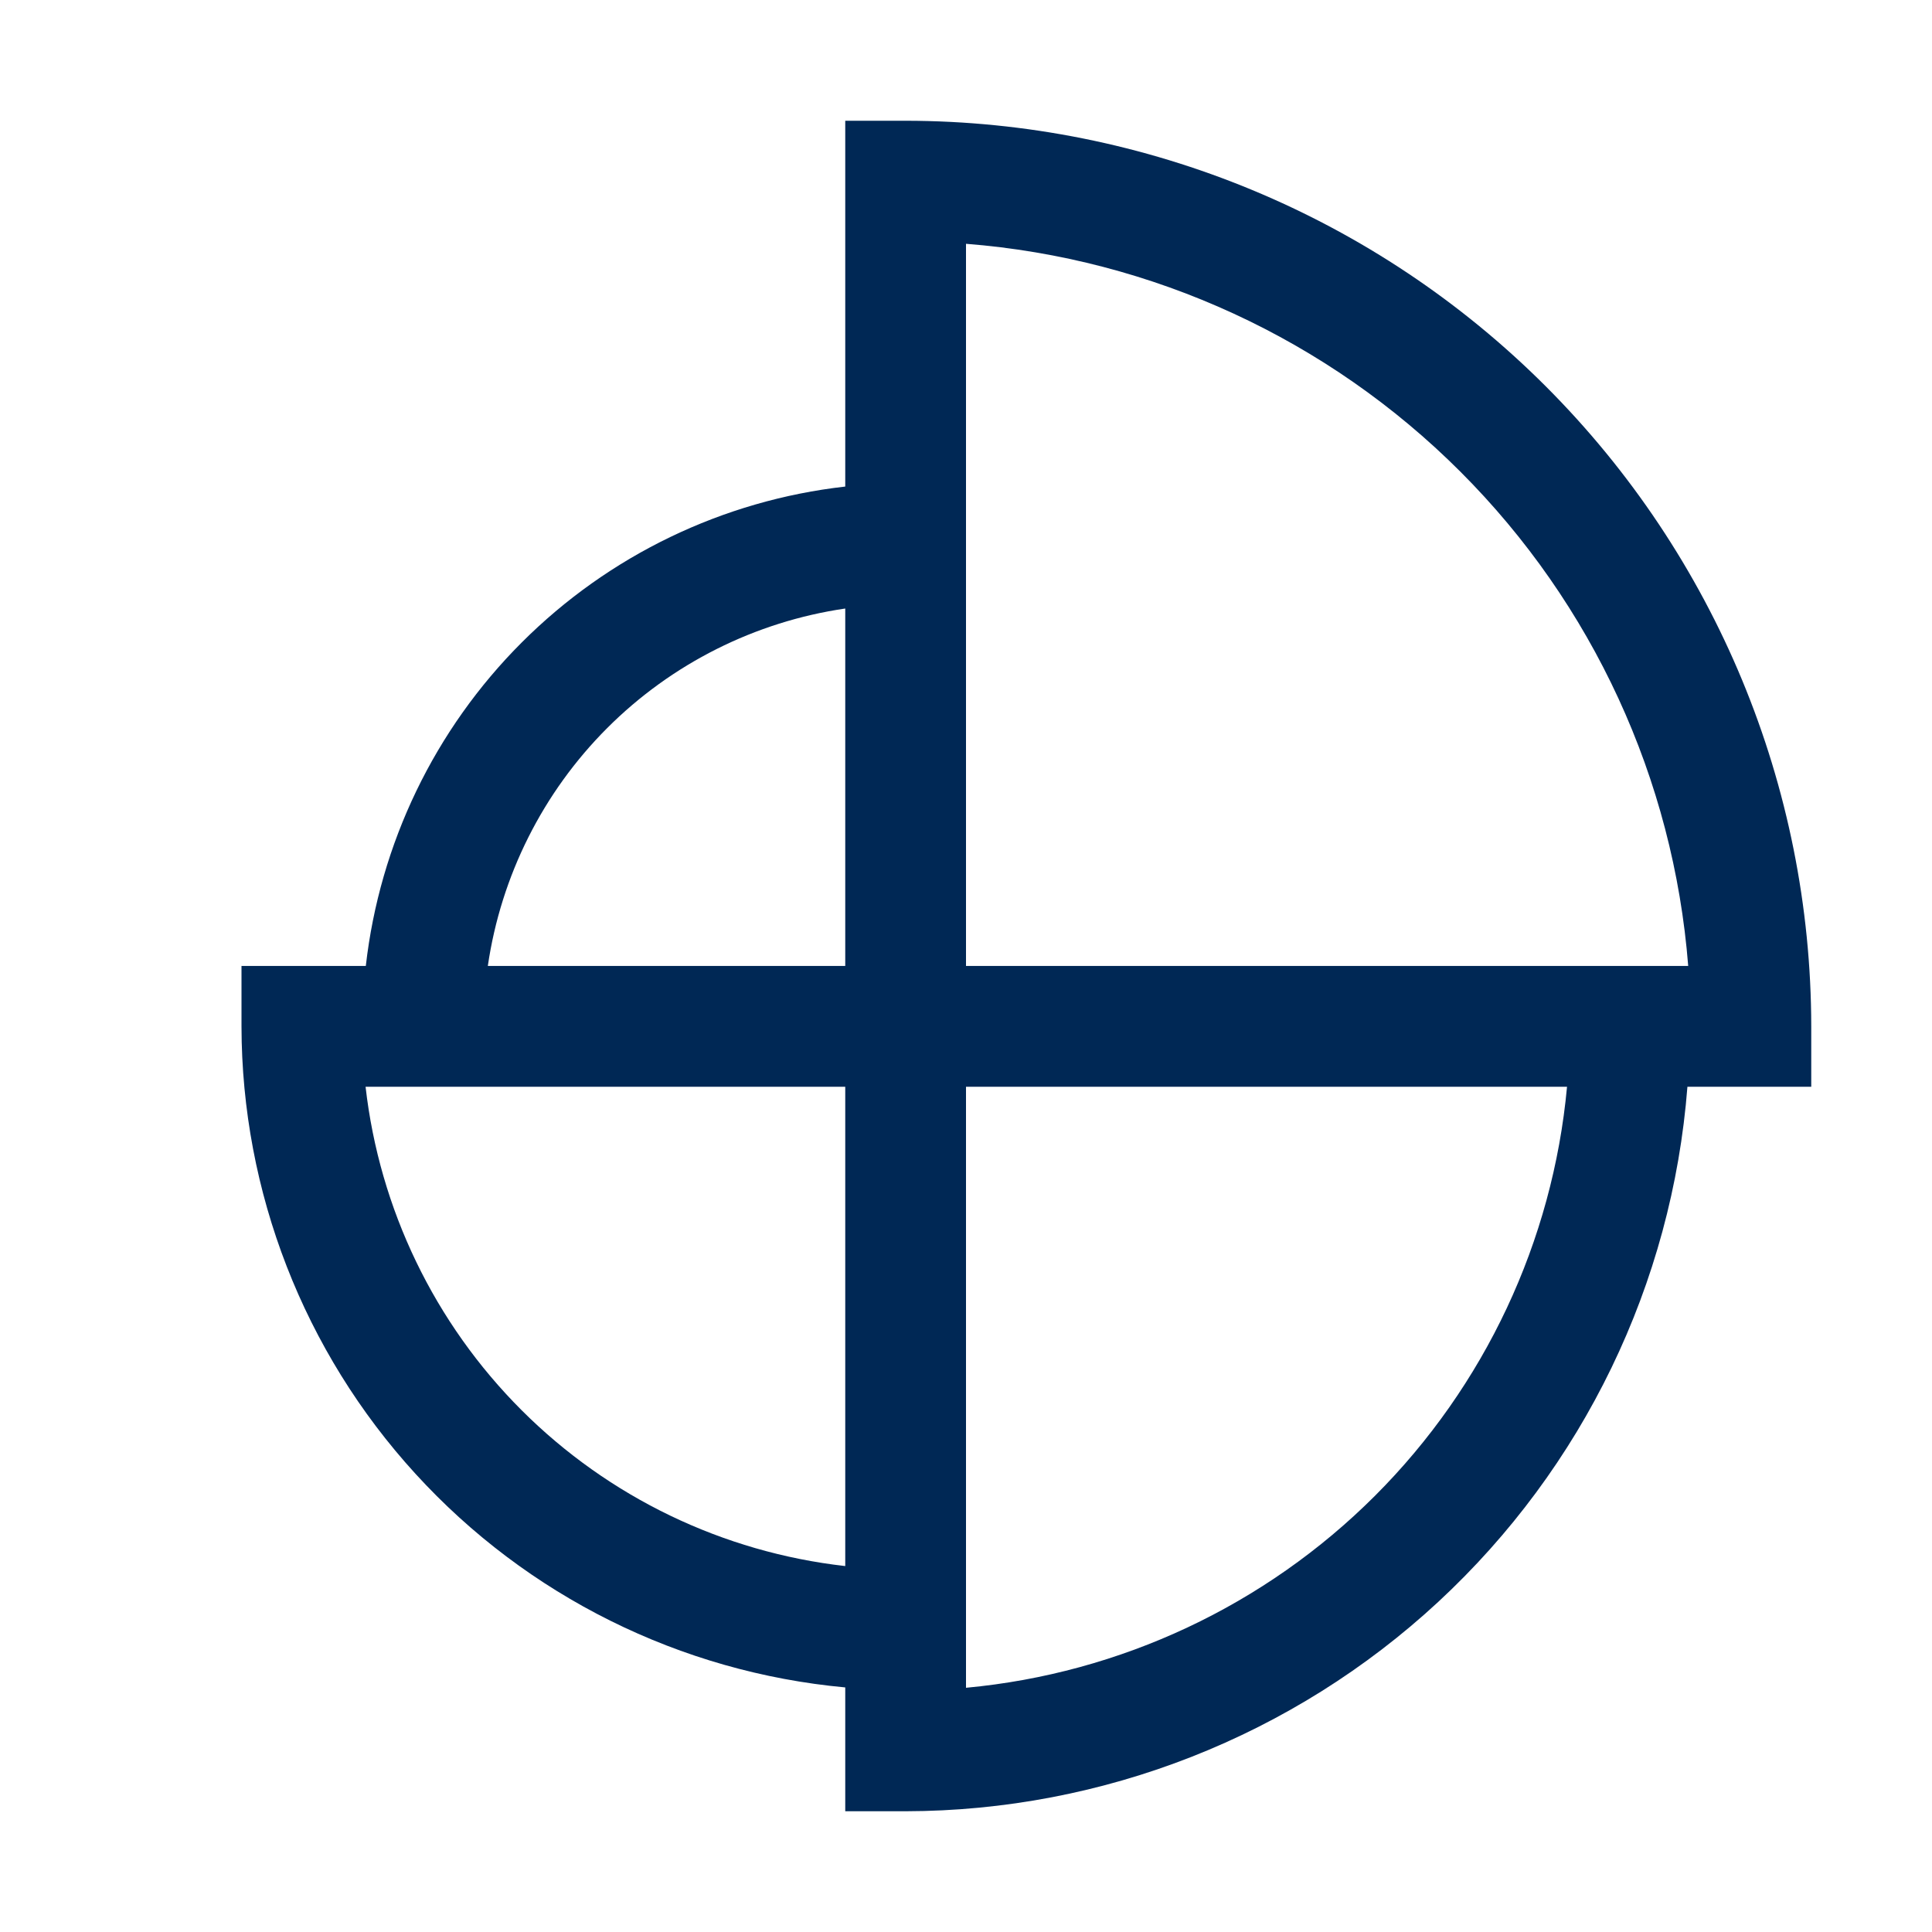 <svg width="32" height="32" viewBox="0 0 32 32" fill="none" xmlns="http://www.w3.org/2000/svg">
<path d="M30 17C29.996 13.023 28.414 9.21 25.602 6.398C22.79 3.586 18.977 2.004 15 2H14V8.059C11.973 8.288 10.084 9.199 8.642 10.641C7.199 12.083 6.289 13.973 6.059 15.999H4V17C4.004 19.742 5.031 22.385 6.881 24.41C8.73 26.435 11.269 27.697 14 27.949V30H15C18.272 29.994 21.422 28.756 23.822 26.532C26.222 24.308 27.696 21.262 27.949 18H30V17ZM16 4.038C19.092 4.28 21.995 5.619 24.188 7.812C26.381 10.004 27.719 12.908 27.962 15.999H16V4.038ZM14 10.079V15.999H8.08C8.298 14.507 8.992 13.124 10.058 12.058C11.125 10.991 12.508 10.297 14 10.079ZM6.055 18H14V25.939C11.973 25.71 10.083 24.8 8.64 23.358C7.197 21.916 6.286 20.027 6.055 18ZM16 27.955V18H25.955C25.718 20.56 24.593 22.956 22.775 24.774C20.957 26.592 18.56 27.717 16 27.955Z" fill="#002855"/>
</svg>
